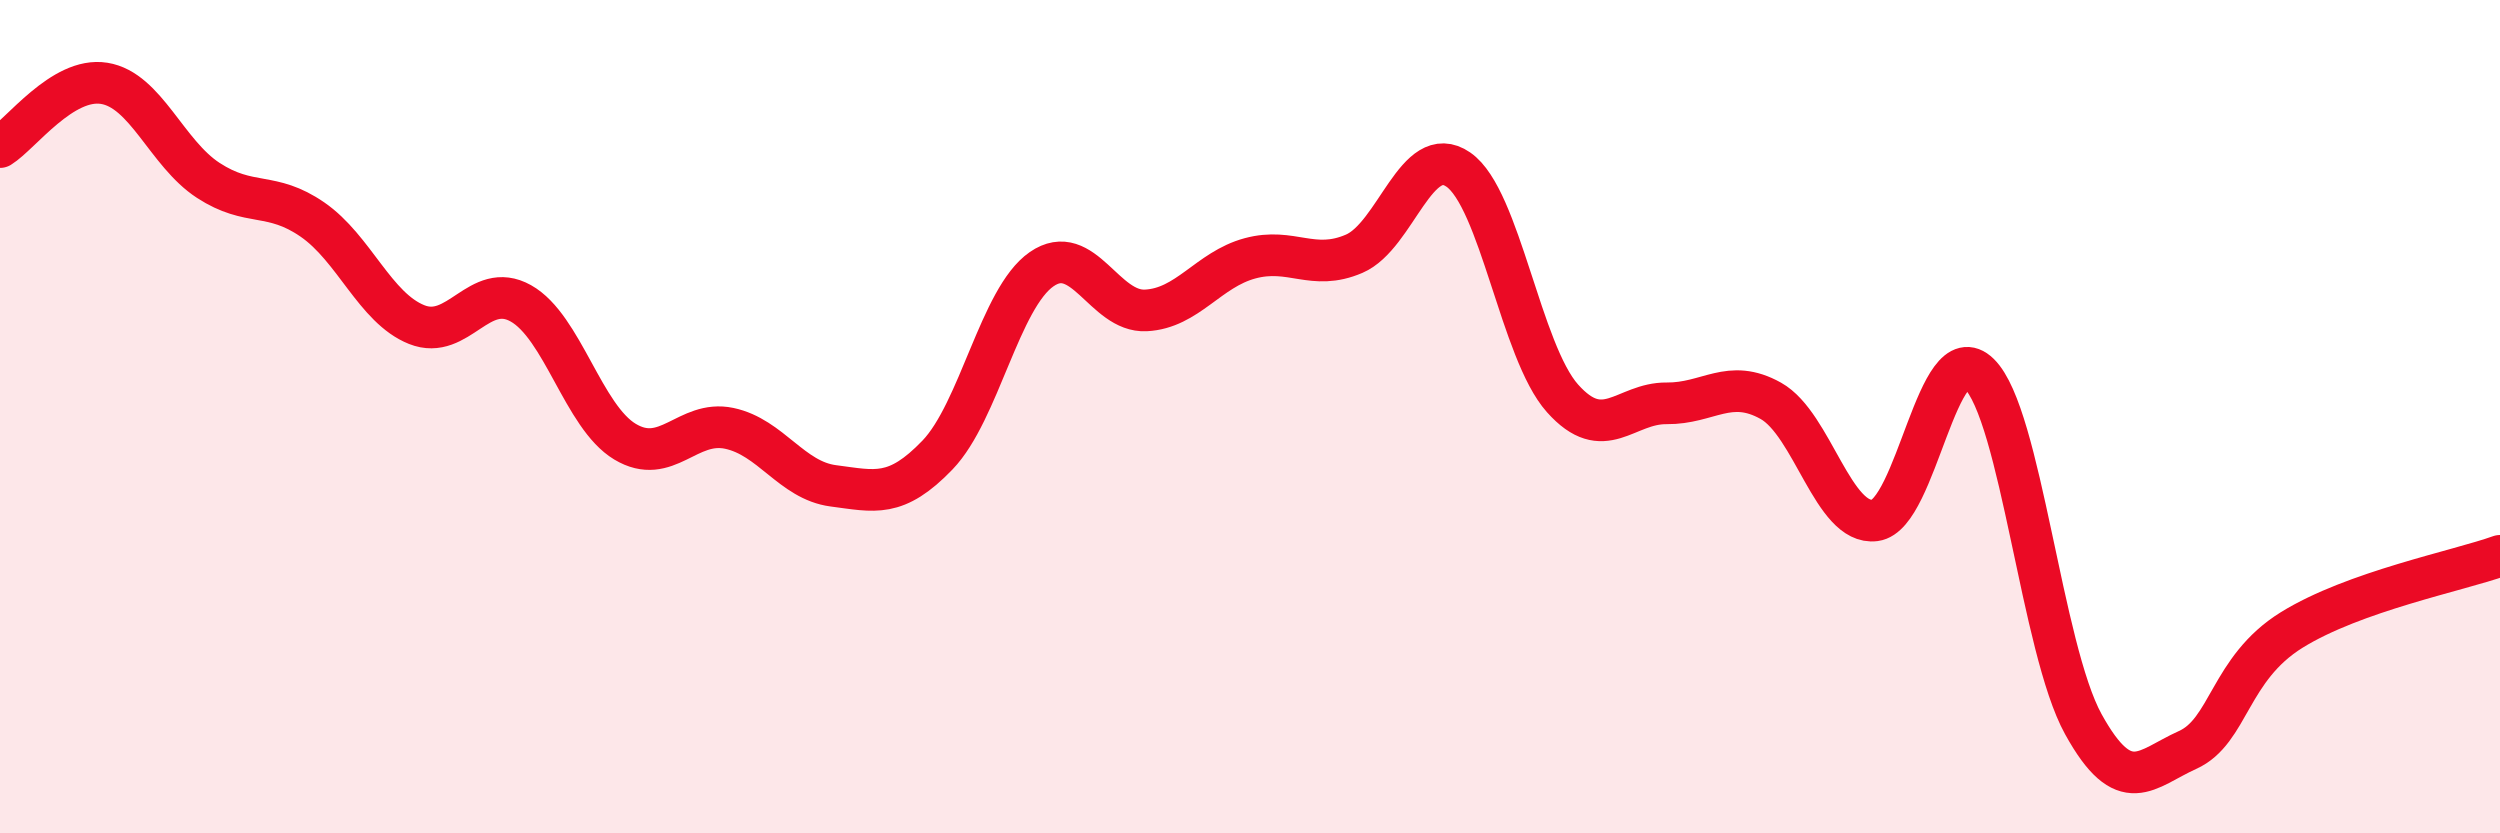 
    <svg width="60" height="20" viewBox="0 0 60 20" xmlns="http://www.w3.org/2000/svg">
      <path
        d="M 0,3.53 C 0.5,3.22 1.5,1.84 2.5,2 C 3.5,2.16 4,3.68 5,4.33 C 6,4.98 6.5,4.58 7.5,5.27 C 8.5,5.96 9,7.39 10,7.79 C 11,8.19 11.5,6.72 12.5,7.28 C 13.5,7.84 14,10 15,10.6 C 16,11.2 16.5,10.07 17.5,10.28 C 18.5,10.49 19,11.53 20,11.66 C 21,11.79 21.5,11.96 22.5,10.92 C 23.5,9.88 24,7.15 25,6.46 C 26,5.77 26.5,7.5 27.5,7.45 C 28.5,7.4 29,6.47 30,6.2 C 31,5.93 31.5,6.52 32.5,6.09 C 33.5,5.66 34,3.38 35,4.07 C 36,4.76 36.5,8.44 37.5,9.56 C 38.5,10.68 39,9.67 40,9.68 C 41,9.69 41.5,9.06 42.5,9.62 C 43.5,10.18 44,12.62 45,12.49 C 46,12.36 46.5,7.99 47.5,8.97 C 48.5,9.95 49,15.57 50,17.38 C 51,19.19 51.5,18.45 52.5,18 C 53.5,17.55 53.5,16.05 55,15.12 C 56.5,14.19 59,13.7 60,13.34L60 20L0 20Z"
        fill="#EB0A25"
        opacity="0.1"
        stroke-linecap="round"
        stroke-linejoin="round"
      />
      <path
        d="M 0,3.53 C 0.5,3.22 1.5,1.84 2.5,2 C 3.5,2.16 4,3.68 5,4.33 C 6,4.98 6.5,4.58 7.5,5.27 C 8.5,5.96 9,7.39 10,7.79 C 11,8.19 11.5,6.72 12.5,7.28 C 13.5,7.84 14,10 15,10.6 C 16,11.2 16.5,10.07 17.5,10.28 C 18.5,10.49 19,11.53 20,11.66 C 21,11.79 21.5,11.96 22.5,10.92 C 23.5,9.88 24,7.15 25,6.46 C 26,5.77 26.5,7.5 27.5,7.45 C 28.5,7.4 29,6.47 30,6.2 C 31,5.93 31.5,6.52 32.5,6.09 C 33.5,5.66 34,3.38 35,4.07 C 36,4.76 36.5,8.44 37.5,9.56 C 38.5,10.68 39,9.67 40,9.68 C 41,9.69 41.5,9.06 42.5,9.62 C 43.5,10.18 44,12.62 45,12.49 C 46,12.36 46.5,7.99 47.5,8.97 C 48.5,9.95 49,15.57 50,17.38 C 51,19.19 51.5,18.45 52.5,18 C 53.5,17.55 53.5,16.05 55,15.12 C 56.5,14.19 59,13.7 60,13.34"
        stroke="#EB0A25"
        stroke-width="1"
        fill="none"
        stroke-linecap="round"
        stroke-linejoin="round"
      />
    </svg>
  